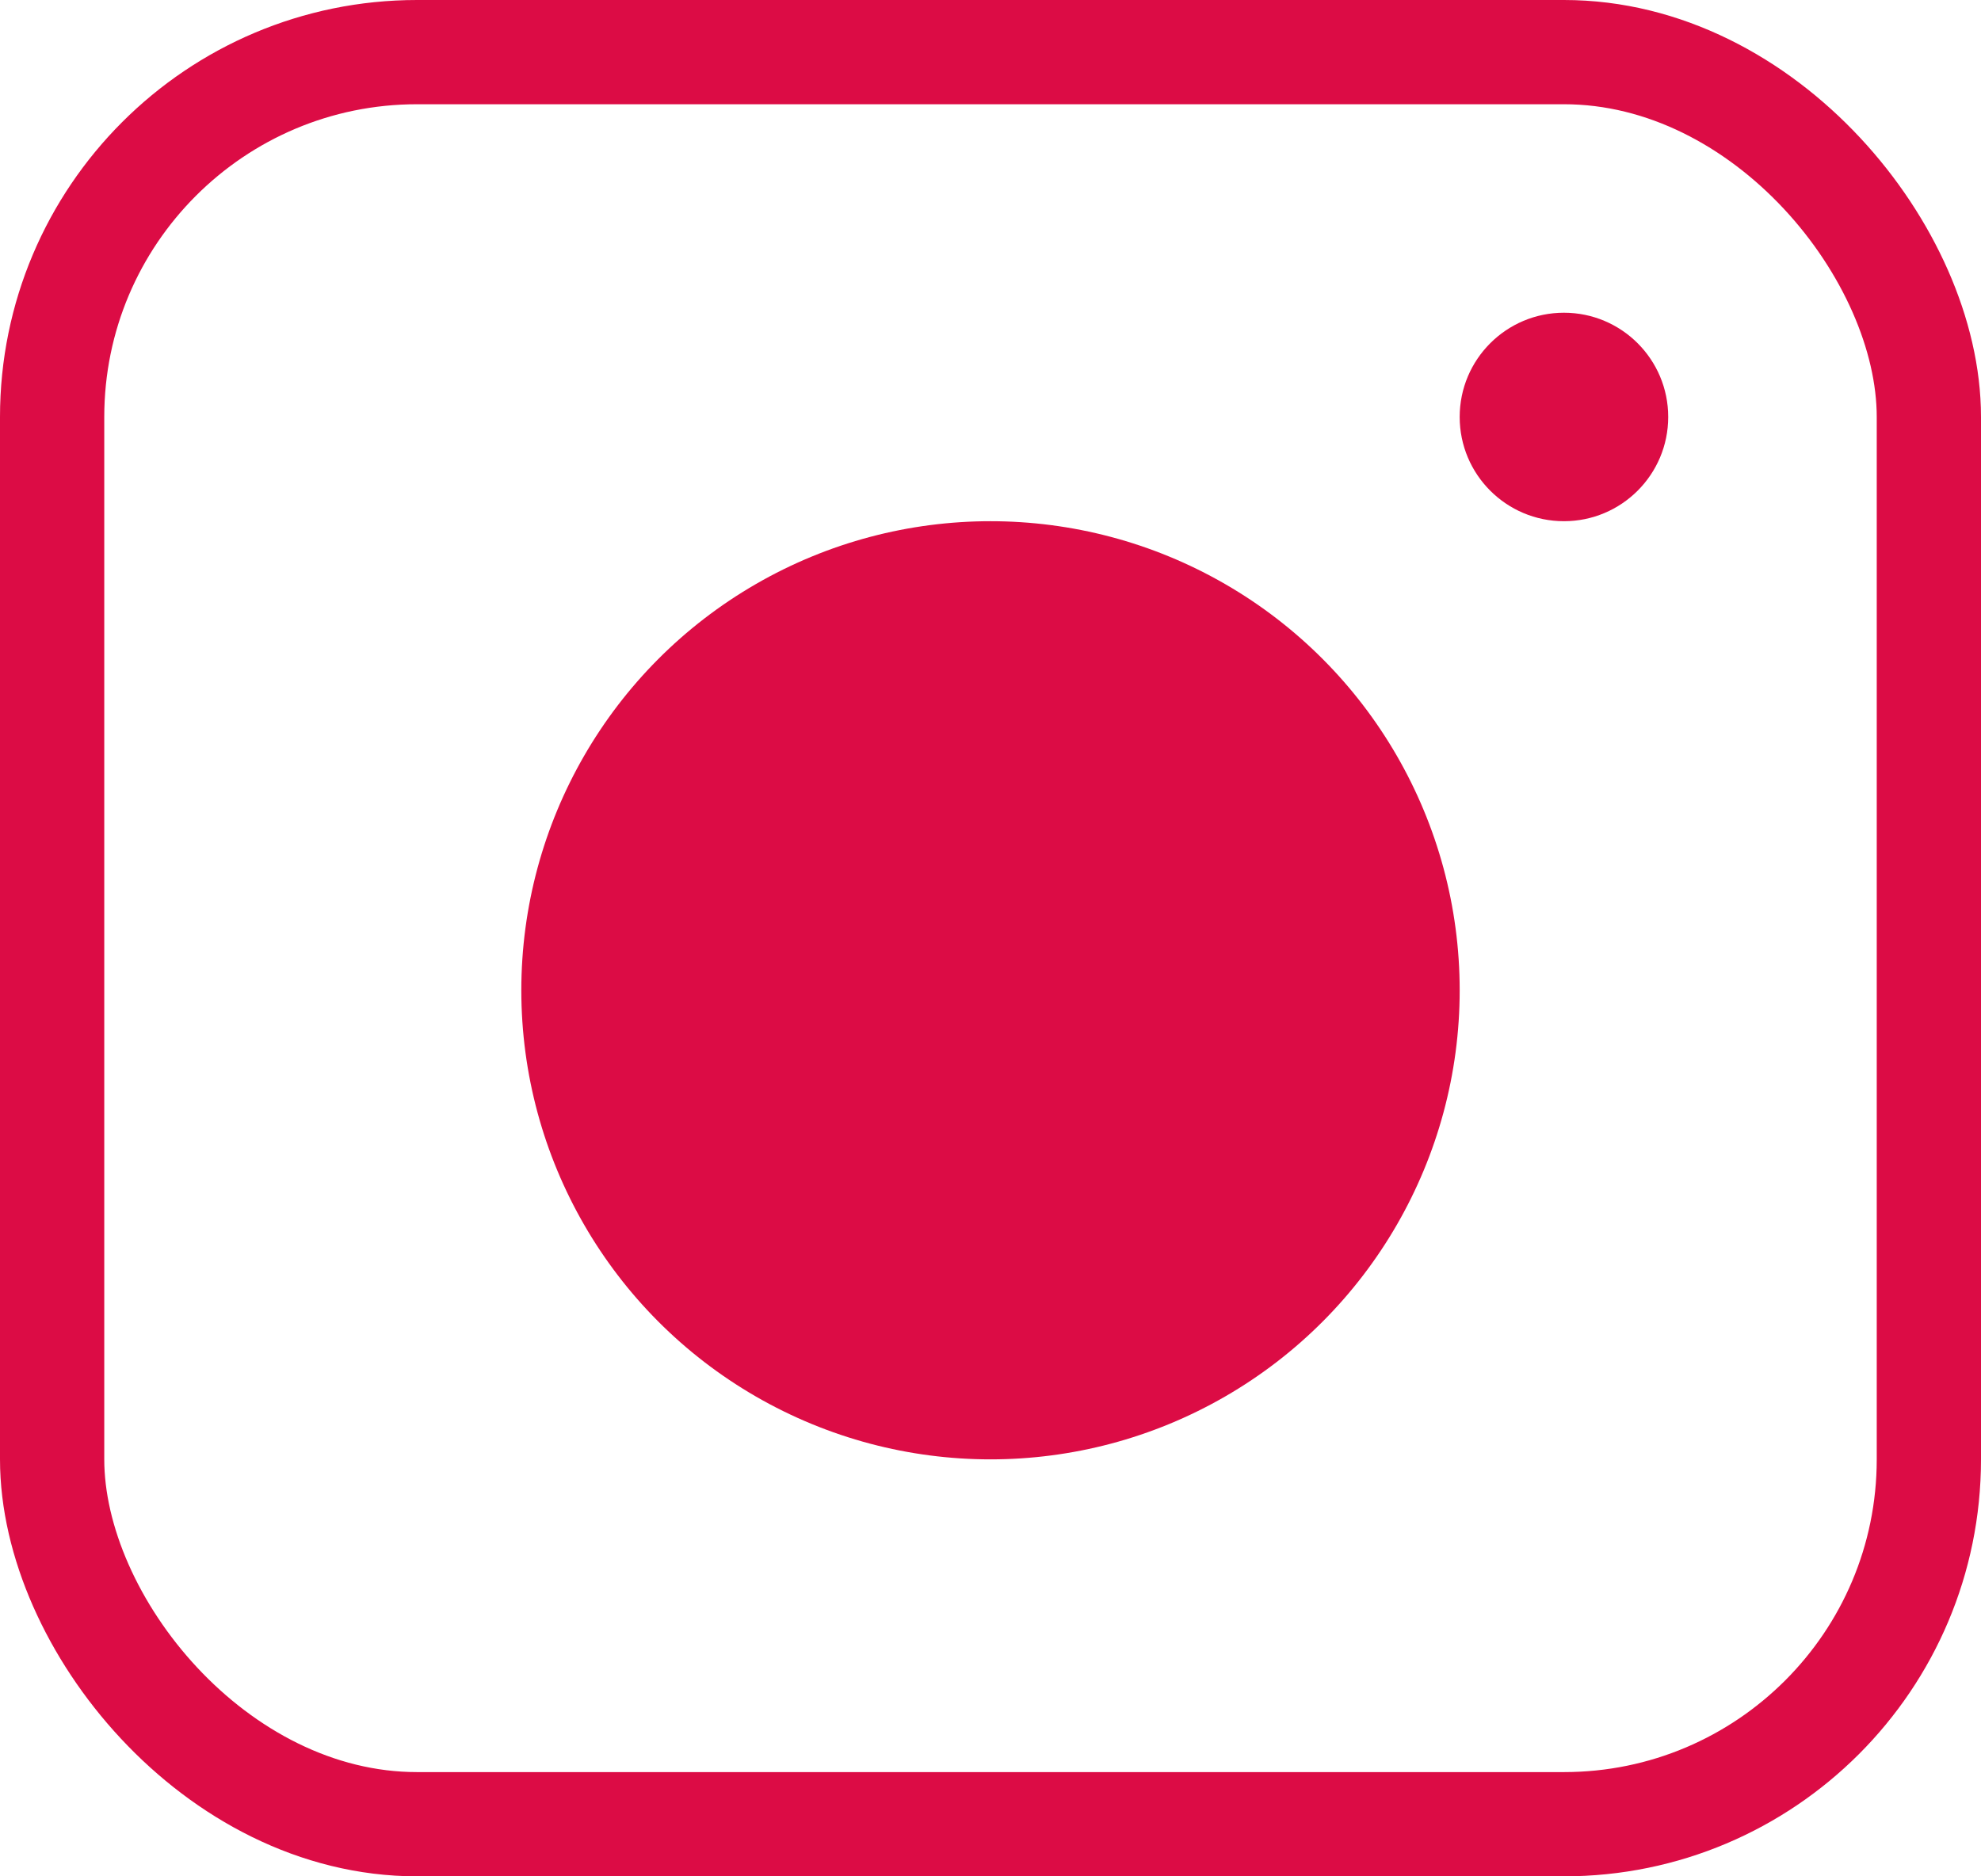 <svg width="19" height="18" viewBox="0 0 19 18" fill="none" xmlns="http://www.w3.org/2000/svg">
<rect x="0.5" y="0.5" width="18" height="17" rx="3.5" stroke="#dc0c45"/>
<circle cx="9.5" cy="9.5" r="4.5" fill="#dc0c45"/>
<circle cx="15" cy="4" r="1" fill="#dc0c45"/> 
</svg> 